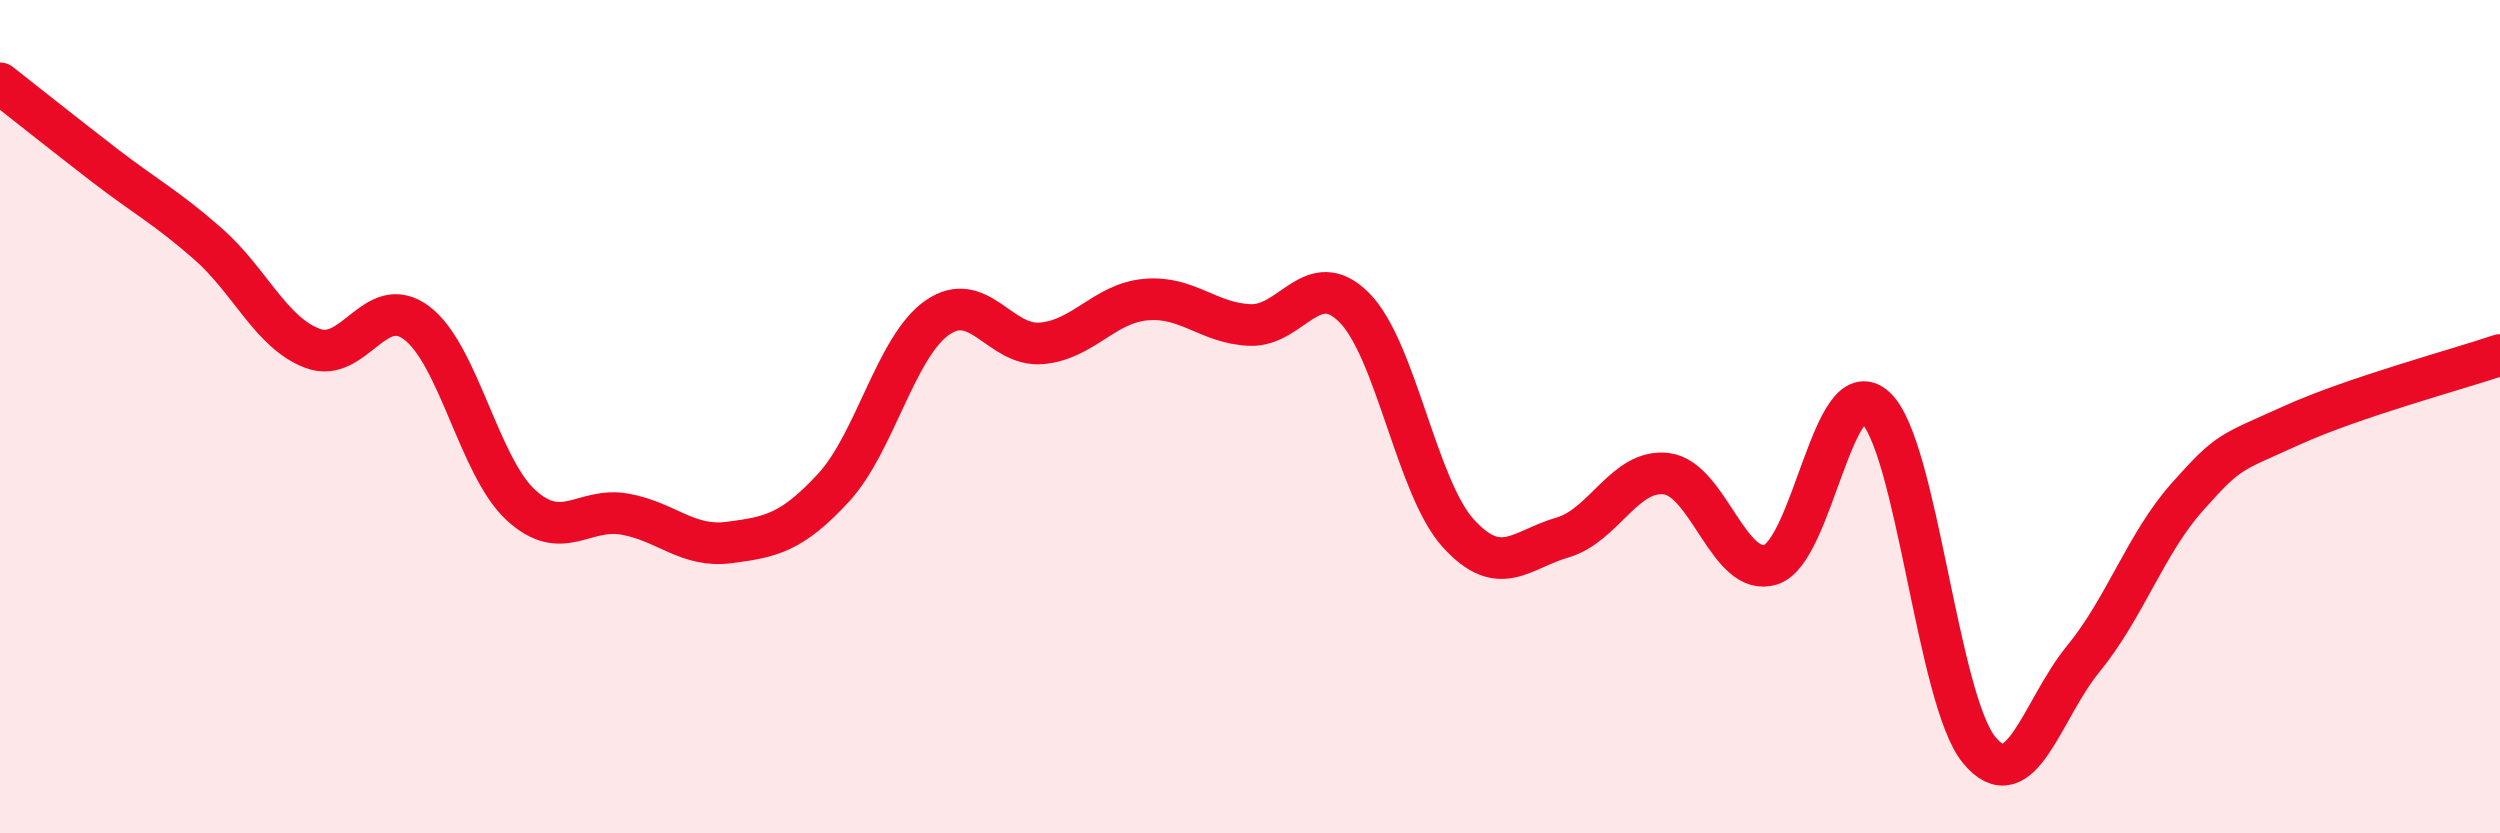 
    <svg width="60" height="20" viewBox="0 0 60 20" xmlns="http://www.w3.org/2000/svg">
      <path
        d="M 0,2 C 0.5,2.39 1.5,3.19 2.5,3.96 C 3.5,4.73 4,4.98 5,5.86 C 6,6.74 6.5,7.98 7.5,8.36 C 8.5,8.74 9,7 10,7.75 C 11,8.5 11.5,11.2 12.5,12.12 C 13.5,13.04 14,12.16 15,12.34 C 16,12.52 16.5,13.15 17.5,13.02 C 18.5,12.89 19,12.79 20,11.71 C 21,10.63 21.5,8.31 22.5,7.62 C 23.5,6.93 24,8.33 25,8.24 C 26,8.15 26.5,7.28 27.5,7.19 C 28.5,7.1 29,7.76 30,7.8 C 31,7.84 31.5,6.38 32.5,7.38 C 33.5,8.38 34,11.7 35,12.8 C 36,13.9 36.5,13.19 37.5,12.9 C 38.5,12.61 39,11.24 40,11.37 C 41,11.5 41.5,13.87 42.5,13.55 C 43.5,13.23 44,8.88 45,9.77 C 46,10.66 46.5,16.79 47.5,18 C 48.5,19.21 49,17.03 50,15.81 C 51,14.59 51.5,13.04 52.5,11.92 C 53.5,10.8 53.5,10.89 55,10.21 C 56.5,9.53 59,8.86 60,8.52L60 20L0 20Z"
        fill="#EB0A25"
        opacity="0.1"
        stroke-linecap="round"
        stroke-linejoin="round"
      />
      <path
        d="M 0,2 C 0.5,2.39 1.5,3.19 2.5,3.96 C 3.5,4.73 4,4.98 5,5.86 C 6,6.74 6.5,7.98 7.5,8.36 C 8.5,8.74 9,7 10,7.75 C 11,8.5 11.5,11.2 12.5,12.12 C 13.5,13.04 14,12.16 15,12.34 C 16,12.52 16.5,13.15 17.5,13.02 C 18.5,12.89 19,12.79 20,11.71 C 21,10.63 21.5,8.31 22.5,7.62 C 23.5,6.93 24,8.33 25,8.24 C 26,8.15 26.5,7.28 27.5,7.19 C 28.5,7.1 29,7.76 30,7.8 C 31,7.84 31.5,6.38 32.5,7.38 C 33.5,8.38 34,11.7 35,12.8 C 36,13.9 36.5,13.19 37.5,12.9 C 38.5,12.61 39,11.24 40,11.37 C 41,11.5 41.5,13.87 42.5,13.55 C 43.5,13.23 44,8.88 45,9.77 C 46,10.66 46.5,16.79 47.5,18 C 48.5,19.21 49,17.03 50,15.81 C 51,14.59 51.5,13.04 52.5,11.92 C 53.5,10.8 53.5,10.89 55,10.21 C 56.5,9.53 59,8.86 60,8.52"
        stroke="#EB0A25"
        stroke-width="1"
        fill="none"
        stroke-linecap="round"
        stroke-linejoin="round"
      />
    </svg>
  